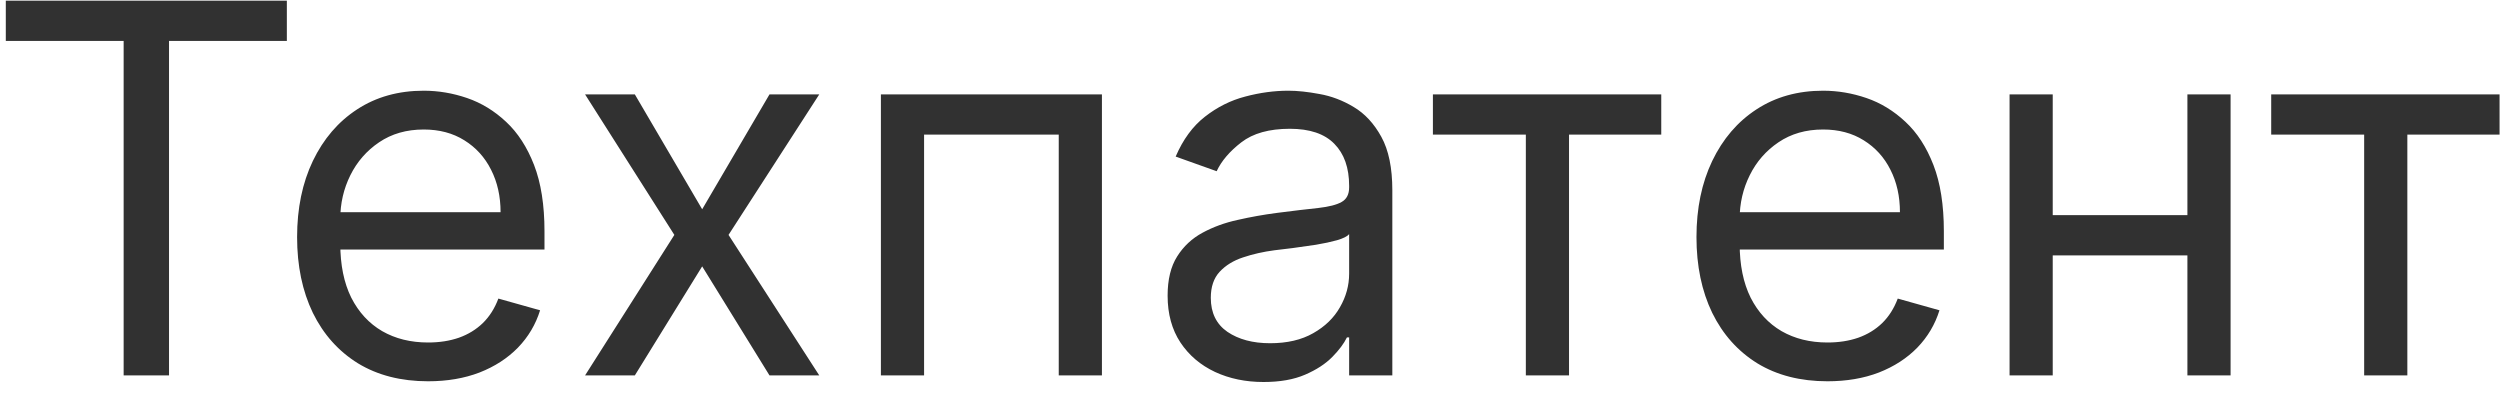 <svg width="131" height="21" viewBox="0 0 131 21" fill="none" xmlns="http://www.w3.org/2000/svg">
<path d="M0.304 2.145V0.036H15.031V2.145H8.857V19.672H6.479V2.145H0.304ZM22.433 19.979C21.014 19.979 19.79 19.666 18.761 19.04C17.738 18.407 16.949 17.525 16.393 16.393C15.843 15.255 15.568 13.932 15.568 12.424C15.568 10.915 15.843 9.586 16.393 8.435C16.949 7.278 17.722 6.377 18.713 5.731C19.71 5.079 20.874 4.753 22.203 4.753C22.97 4.753 23.728 4.881 24.476 5.137C25.223 5.393 25.904 5.808 26.518 6.383C27.131 6.952 27.62 7.706 27.985 8.646C28.349 9.586 28.531 10.743 28.531 12.117V13.076H17.179V11.12H26.23C26.23 10.289 26.064 9.547 25.732 8.895C25.405 8.243 24.939 7.729 24.332 7.352C23.731 6.975 23.021 6.786 22.203 6.786C21.302 6.786 20.522 7.01 19.864 7.457C19.212 7.898 18.71 8.473 18.358 9.183C18.007 9.893 17.831 10.653 17.831 11.465V12.769C17.831 13.881 18.023 14.824 18.406 15.597C18.796 16.364 19.336 16.949 20.027 17.352C20.717 17.748 21.519 17.947 22.433 17.947C23.028 17.947 23.565 17.863 24.044 17.697C24.53 17.525 24.948 17.269 25.3 16.93C25.652 16.585 25.923 16.157 26.115 15.645L28.301 16.259C28.071 17 27.684 17.652 27.141 18.215C26.598 18.771 25.927 19.206 25.128 19.519C24.328 19.826 23.43 19.979 22.433 19.979ZM33.265 4.945L36.794 10.966L40.322 4.945H42.93L38.175 12.309L42.93 19.672H40.322L36.794 13.958L33.265 19.672H30.657L35.336 12.309L30.657 4.945H33.265ZM46.159 19.672V4.945H57.741V19.672H55.478V7.054H48.422V19.672H46.159ZM66.208 20.017C65.274 20.017 64.427 19.842 63.667 19.49C62.906 19.132 62.302 18.618 61.855 17.947C61.407 17.269 61.183 16.451 61.183 15.492C61.183 14.648 61.35 13.964 61.682 13.44C62.014 12.91 62.459 12.494 63.015 12.194C63.571 11.893 64.184 11.669 64.856 11.523C65.533 11.369 66.214 11.248 66.898 11.158C67.793 11.043 68.518 10.957 69.074 10.899C69.637 10.835 70.046 10.73 70.302 10.583C70.564 10.436 70.695 10.18 70.695 9.816V9.739C70.695 8.793 70.436 8.058 69.918 7.534C69.407 7.01 68.63 6.748 67.588 6.748C66.508 6.748 65.661 6.984 65.047 7.457C64.434 7.93 64.002 8.435 63.753 8.972L61.605 8.205C61.989 7.31 62.5 6.613 63.139 6.115C63.785 5.61 64.488 5.258 65.249 5.06C66.016 4.856 66.77 4.753 67.511 4.753C67.985 4.753 68.528 4.811 69.141 4.926C69.761 5.035 70.359 5.261 70.934 5.607C71.516 5.952 71.999 6.473 72.382 7.17C72.766 7.866 72.958 8.799 72.958 9.969V19.672H70.695V17.678H70.58C70.426 17.998 70.171 18.34 69.813 18.704C69.455 19.068 68.978 19.378 68.384 19.634C67.79 19.89 67.064 20.017 66.208 20.017ZM66.553 17.985C67.448 17.985 68.202 17.809 68.816 17.457C69.436 17.106 69.902 16.652 70.215 16.096C70.535 15.54 70.695 14.955 70.695 14.341V12.27C70.599 12.385 70.388 12.491 70.062 12.587C69.742 12.676 69.372 12.756 68.95 12.826C68.534 12.89 68.128 12.948 67.732 12.999C67.342 13.044 67.026 13.082 66.783 13.114C66.195 13.191 65.645 13.316 65.134 13.488C64.629 13.654 64.22 13.907 63.906 14.245C63.6 14.578 63.446 15.032 63.446 15.607C63.446 16.393 63.737 16.988 64.319 17.39C64.907 17.787 65.651 17.985 66.553 17.985ZM75.084 7.054V4.945H87.05V7.054H82.217V19.672H79.954V7.054H75.084ZM95.76 19.979C94.341 19.979 93.117 19.666 92.088 19.04C91.065 18.407 90.276 17.525 89.72 16.393C89.17 15.255 88.895 13.932 88.895 12.424C88.895 10.915 89.17 9.586 89.72 8.435C90.276 7.278 91.049 6.377 92.04 5.731C93.037 5.079 94.201 4.753 95.53 4.753C96.297 4.753 97.055 4.881 97.803 5.137C98.55 5.393 99.231 5.808 99.845 6.383C100.459 6.952 100.948 7.706 101.312 8.646C101.676 9.586 101.858 10.743 101.858 12.117V13.076H90.506V11.12H99.557C99.557 10.289 99.391 9.547 99.059 8.895C98.733 8.243 98.266 7.729 97.659 7.352C97.058 6.975 96.349 6.786 95.53 6.786C94.629 6.786 93.849 7.01 93.191 7.457C92.539 7.898 92.037 8.473 91.686 9.183C91.334 9.893 91.158 10.653 91.158 11.465V12.769C91.158 13.881 91.35 14.824 91.733 15.597C92.123 16.364 92.663 16.949 93.354 17.352C94.044 17.748 94.846 17.947 95.76 17.947C96.355 17.947 96.892 17.863 97.371 17.697C97.857 17.525 98.276 17.269 98.627 16.93C98.979 16.585 99.25 16.157 99.442 15.645L101.628 16.259C101.398 17 101.011 17.652 100.468 18.215C99.925 18.771 99.254 19.206 98.455 19.519C97.656 19.826 96.757 19.979 95.76 19.979ZM115.157 11.273V13.383H107.026V11.273H115.157ZM107.563 4.945V19.672H105.301V4.945H107.563ZM116.883 4.945V19.672H114.62V4.945H116.883ZM119.011 7.054V4.945H130.977V7.054H126.145V19.672H123.882V7.054H119.011Z" fill="#313131"/>
</svg>
